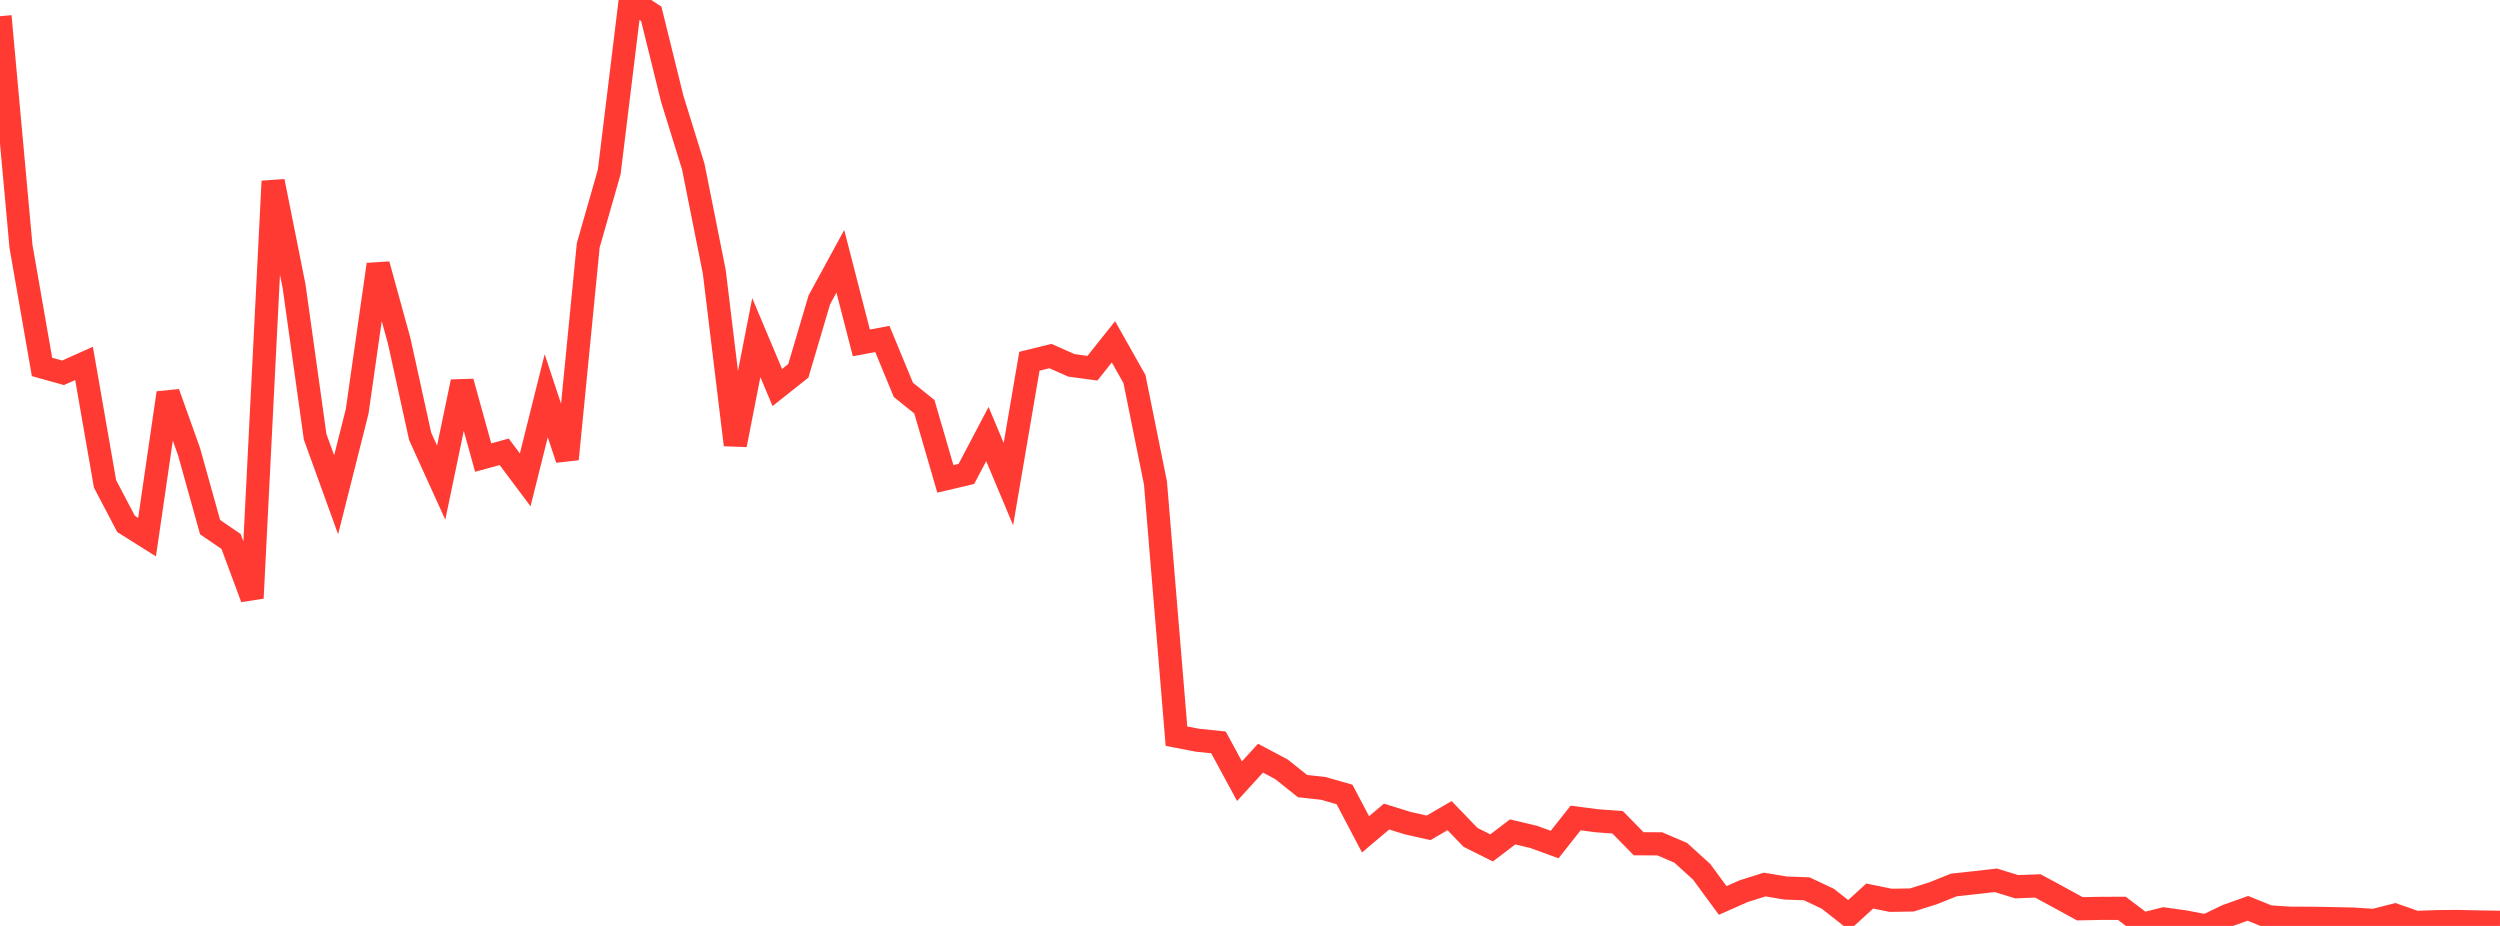 <?xml version="1.0" standalone="no"?>
<!DOCTYPE svg PUBLIC "-//W3C//DTD SVG 1.1//EN" "http://www.w3.org/Graphics/SVG/1.1/DTD/svg11.dtd">

<svg width="135" height="50" viewBox="0 0 135 50" preserveAspectRatio="none" 
  xmlns="http://www.w3.org/2000/svg"
  xmlns:xlink="http://www.w3.org/1999/xlink">


<polyline points="0.0, 0.876 1.134, 13.31 2.269, 19.814 3.403, 20.131 4.538, 19.624 5.672, 26.13 6.807, 28.292 7.941, 29.005 9.076, 21.218 10.21, 24.393 11.345, 28.465 12.479, 29.242 13.613, 32.298 14.748, 9.787 15.882, 15.467 17.017, 23.586 18.151, 26.718 19.286, 22.218 20.42, 14.281 21.555, 18.405 22.689, 23.566 23.824, 26.064 24.958, 20.616 26.092, 24.709 27.227, 24.398 28.361, 25.913 29.496, 21.37 30.63, 24.793 31.765, 13.247 32.899, 9.282 34.034, 0.0 35.168, 0.747 36.303, 5.341 37.437, 8.997 38.571, 14.675 39.706, 24.023 40.84, 18.231 41.975, 20.926 43.109, 20.026 44.244, 16.192 45.378, 14.111 46.513, 18.517 47.647, 18.304 48.782, 21.052 49.916, 21.964 51.05, 25.859 52.185, 25.592 53.319, 23.438 54.454, 26.142 55.588, 19.506 56.723, 19.228 57.857, 19.73 58.992, 19.883 60.126, 18.458 61.261, 20.47 62.395, 26.08 63.529, 39.753 64.664, 39.972 65.798, 40.089 66.933, 42.183 68.067, 40.941 69.202, 41.544 70.336, 42.449 71.471, 42.575 72.605, 42.901 73.739, 45.054 74.874, 44.095 76.008, 44.447 77.143, 44.703 78.277, 44.045 79.412, 45.221 80.546, 45.787 81.681, 44.923 82.815, 45.192 83.95, 45.606 85.084, 44.171 86.218, 44.32 87.353, 44.404 88.487, 45.564 89.622, 45.566 90.756, 46.05 91.891, 47.078 93.025, 48.624 94.16, 48.122 95.294, 47.765 96.429, 47.954 97.563, 47.995 98.697, 48.529 99.832, 49.421 100.966, 48.387 102.101, 48.617 103.235, 48.599 104.37, 48.244 105.504, 47.79 106.639, 47.666 107.773, 47.536 108.908, 47.884 110.042, 47.839 111.176, 48.452 112.311, 49.074 113.445, 49.052 114.58, 49.049 115.714, 49.907 116.849, 49.623 117.983, 49.781 119.118, 50.0 120.252, 49.455 121.387, 49.05 122.521, 49.51 123.655, 49.583 124.79, 49.587 125.924, 49.606 127.059, 49.63 128.193, 49.702 129.328, 49.415 130.462, 49.811 131.597, 49.769 132.731, 49.76 133.866, 49.787 135.0, 49.802" fill="none" stroke="#ff3a33" stroke-width="1.25"/>

</svg>